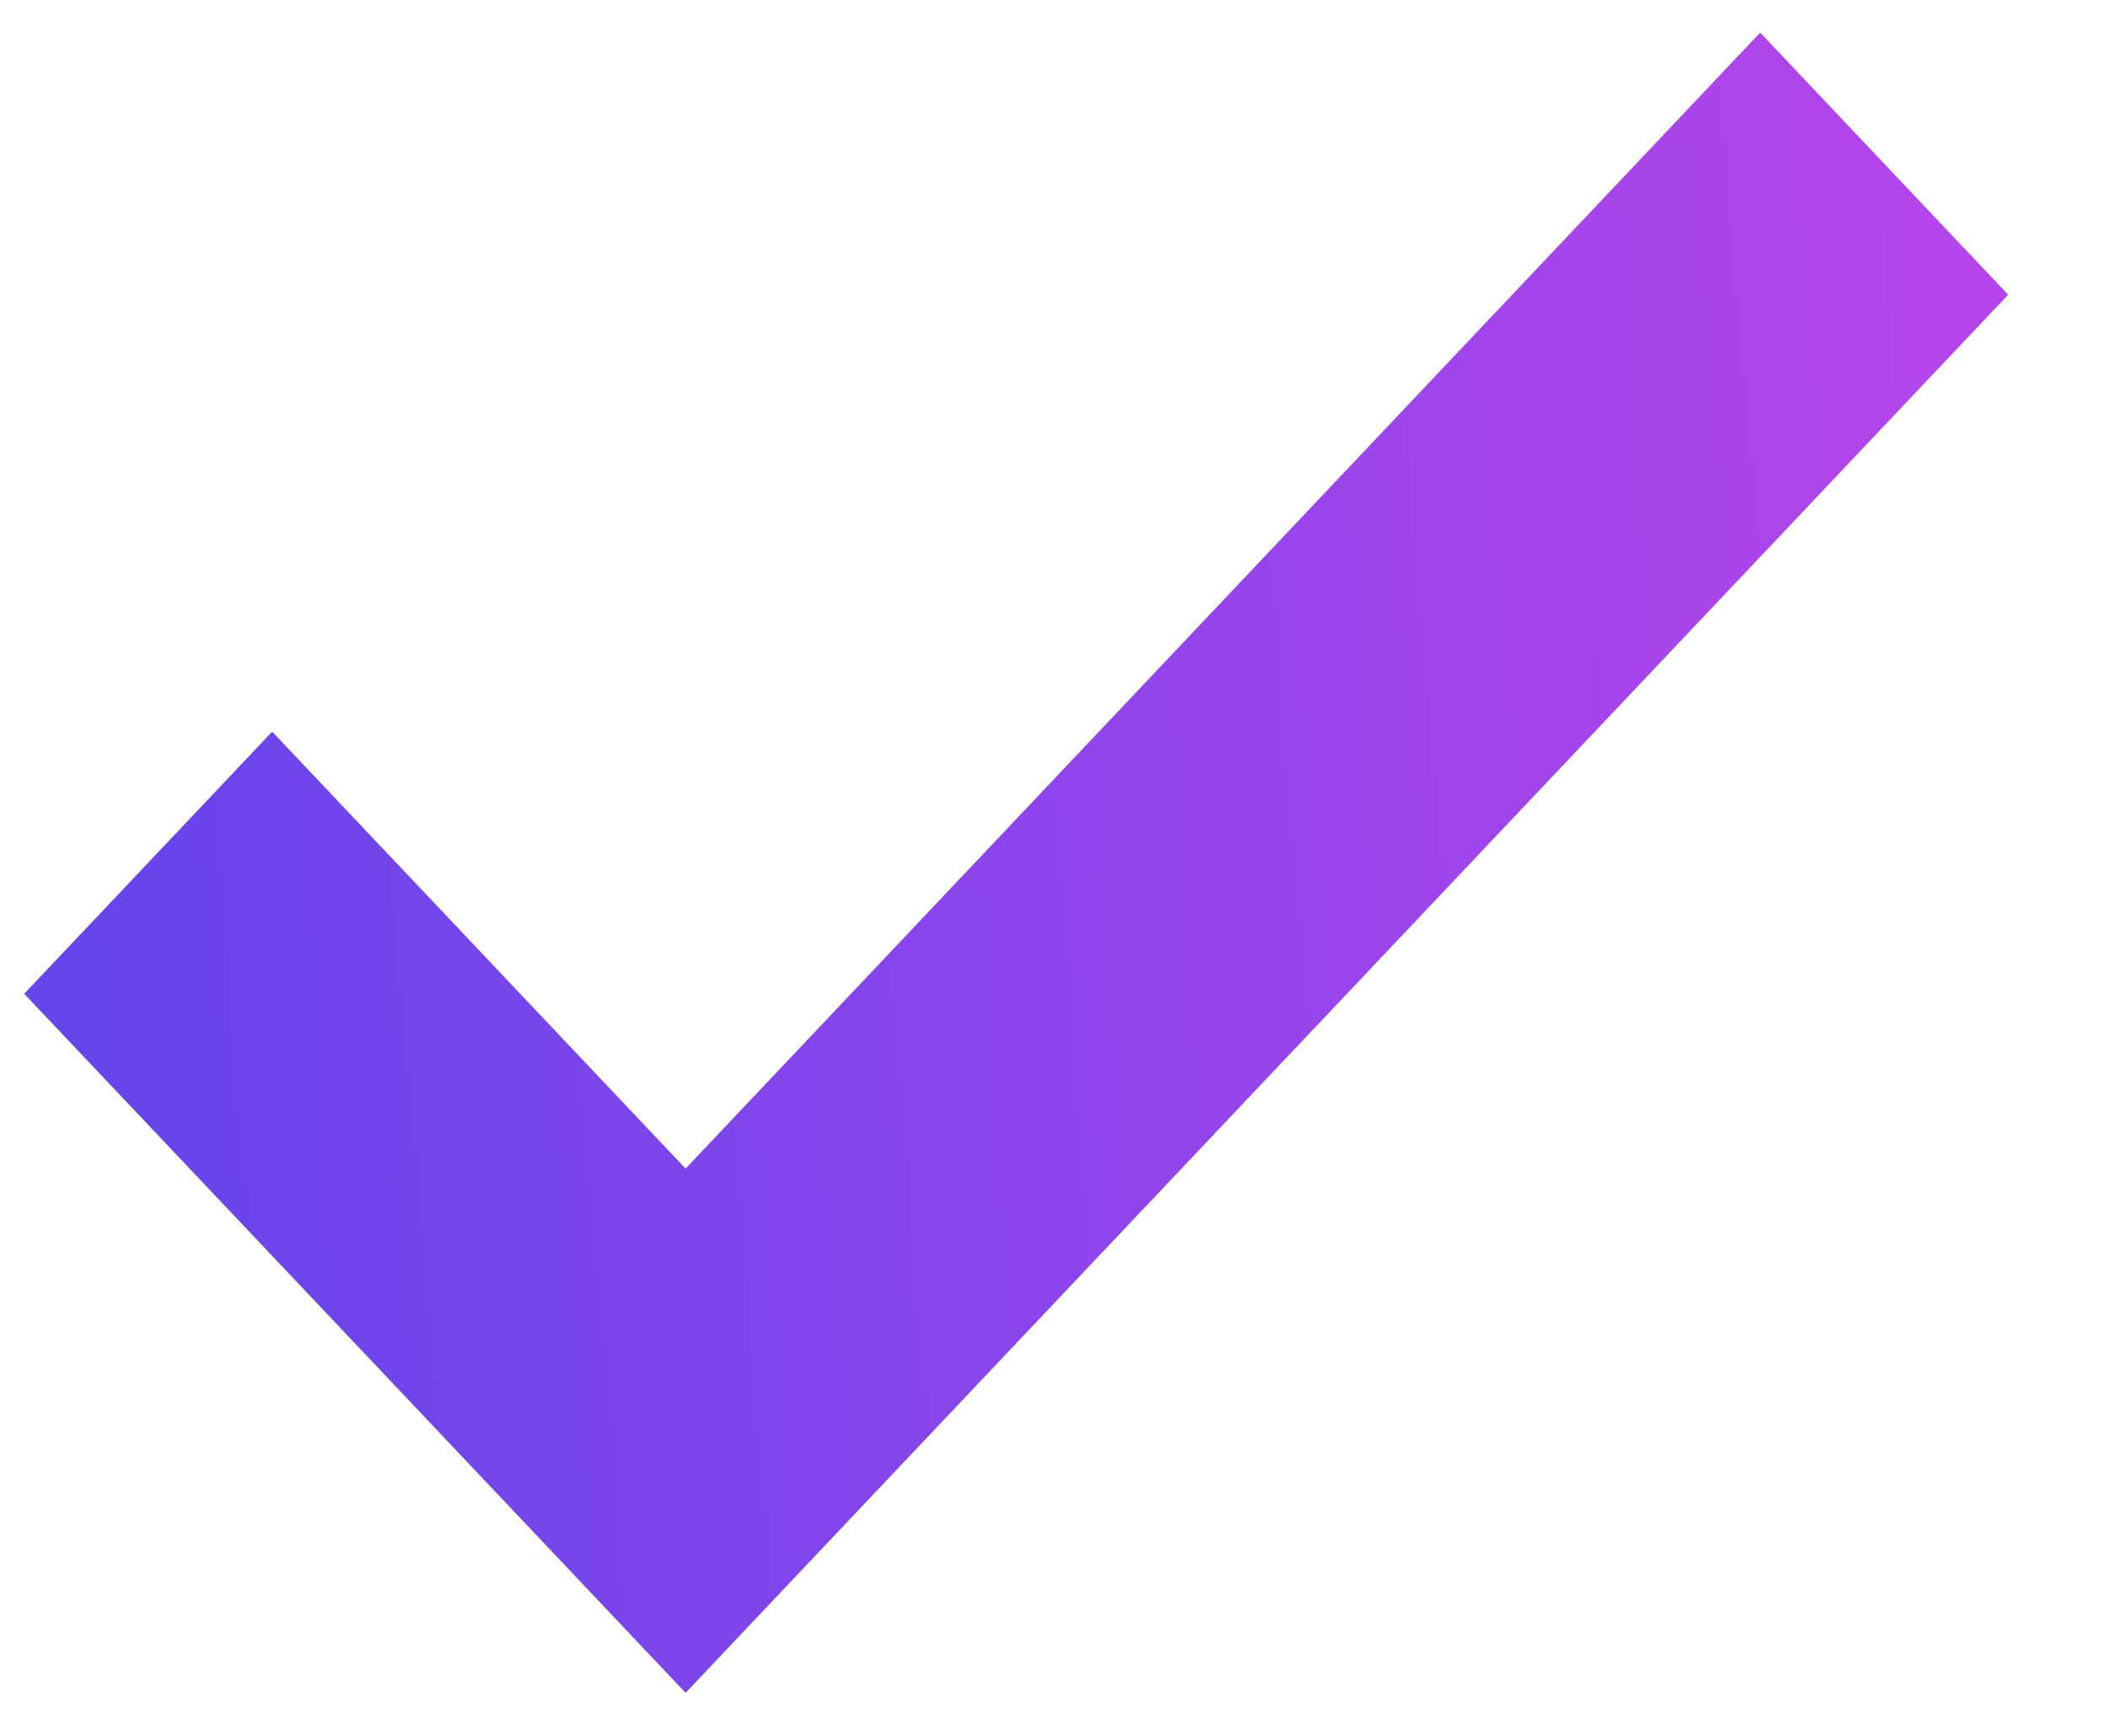 <svg width="17" height="14" viewBox="0 0 17 14" fill="none" xmlns="http://www.w3.org/2000/svg">
<path fill-rule="evenodd" clip-rule="evenodd" d="M16.195 2.377L5.529 13.653L0.195 8.015L2.195 5.901L5.529 9.425L14.195 0.263L16.195 2.377Z" fill="url(#paint0_linear_362_3582)"/>
<defs>
<linearGradient id="paint0_linear_362_3582" x1="0.915" y1="9.721" x2="22.481" y2="7.879" gradientUnits="userSpaceOnUse">
<stop stop-color="#6645EB"/>
<stop offset="1" stop-color="#D445EB"/>
</linearGradient>
</defs>
</svg>
